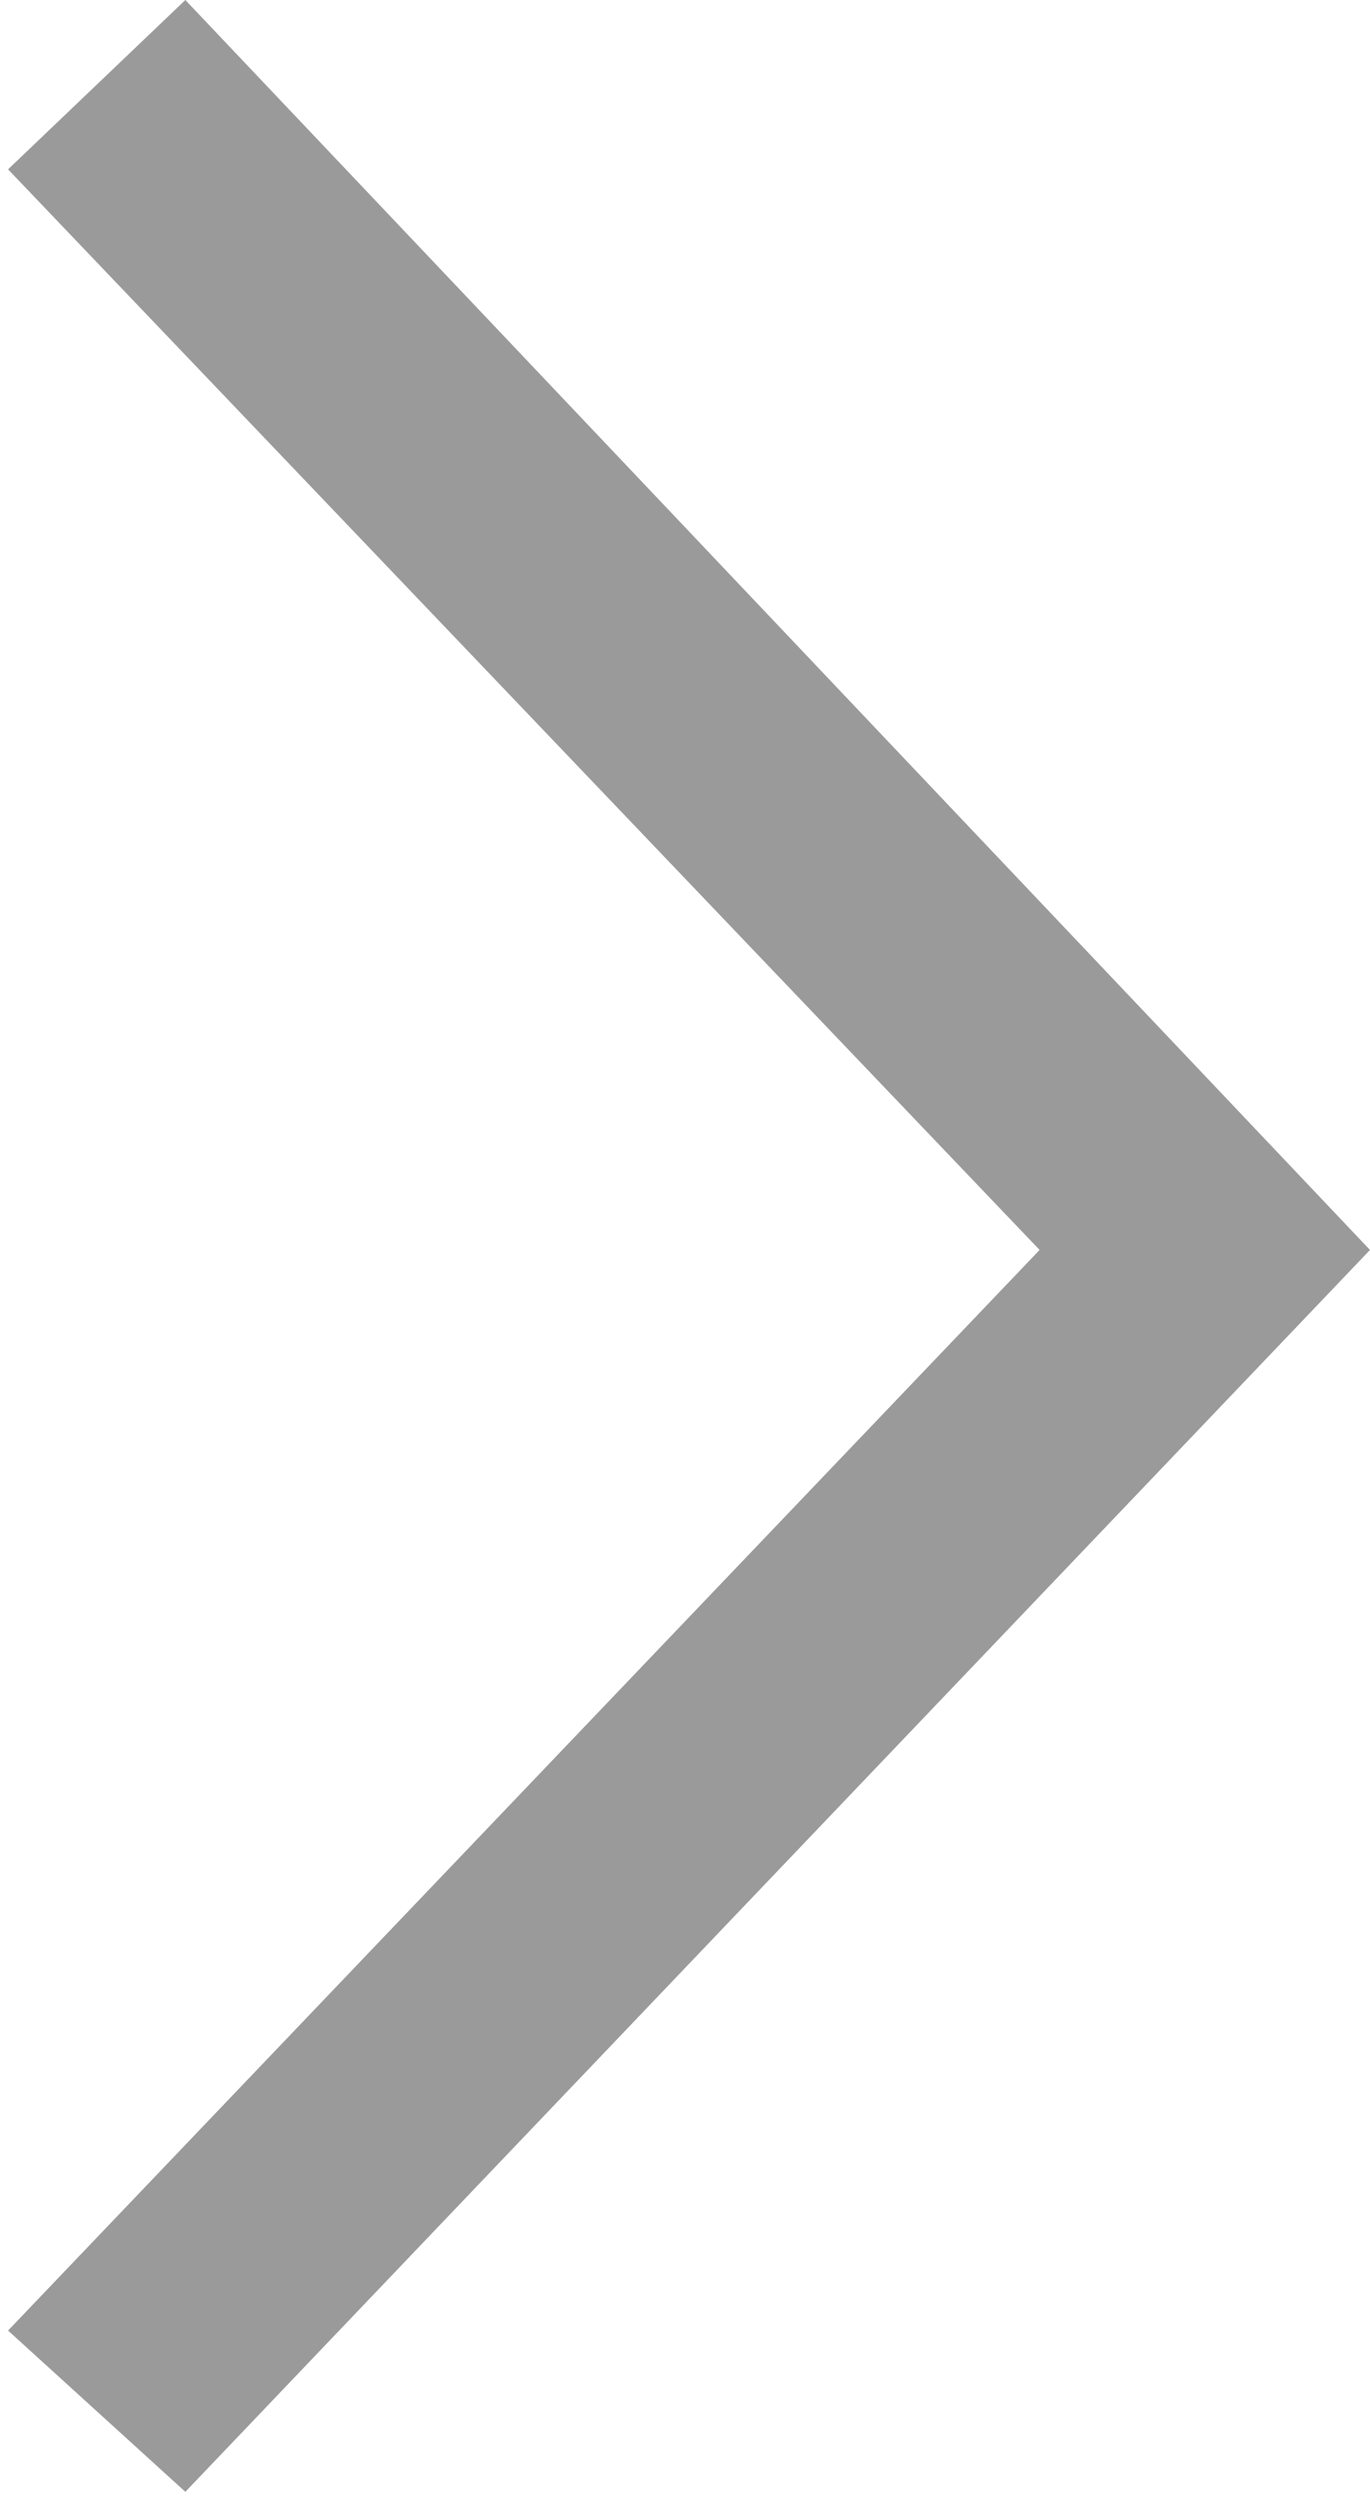 <?xml version="1.0" encoding="utf-8"?>
<!-- Generator: Adobe Illustrator 19.1.0, SVG Export Plug-In . SVG Version: 6.00 Build 0)  -->
<svg version="1.1" id="Ebene_1" xmlns="http://www.w3.org/2000/svg" xmlns:xlink="http://www.w3.org/1999/xlink" x="0px" y="0px"
	 width="17px" height="31px" viewBox="-10 3 17 31" style="enable-background:new -10 3 17 31;" xml:space="preserve">
<style type="text/css">
	.st0{fill:#9A9A9A;}
</style>
<g>
	<polygon class="st0" points="-7.7,33.9 -9.9,31.9 2.9,18.5 -9.9,5.1 -7.7,3 7,18.5 	"/>
</g>
</svg>
